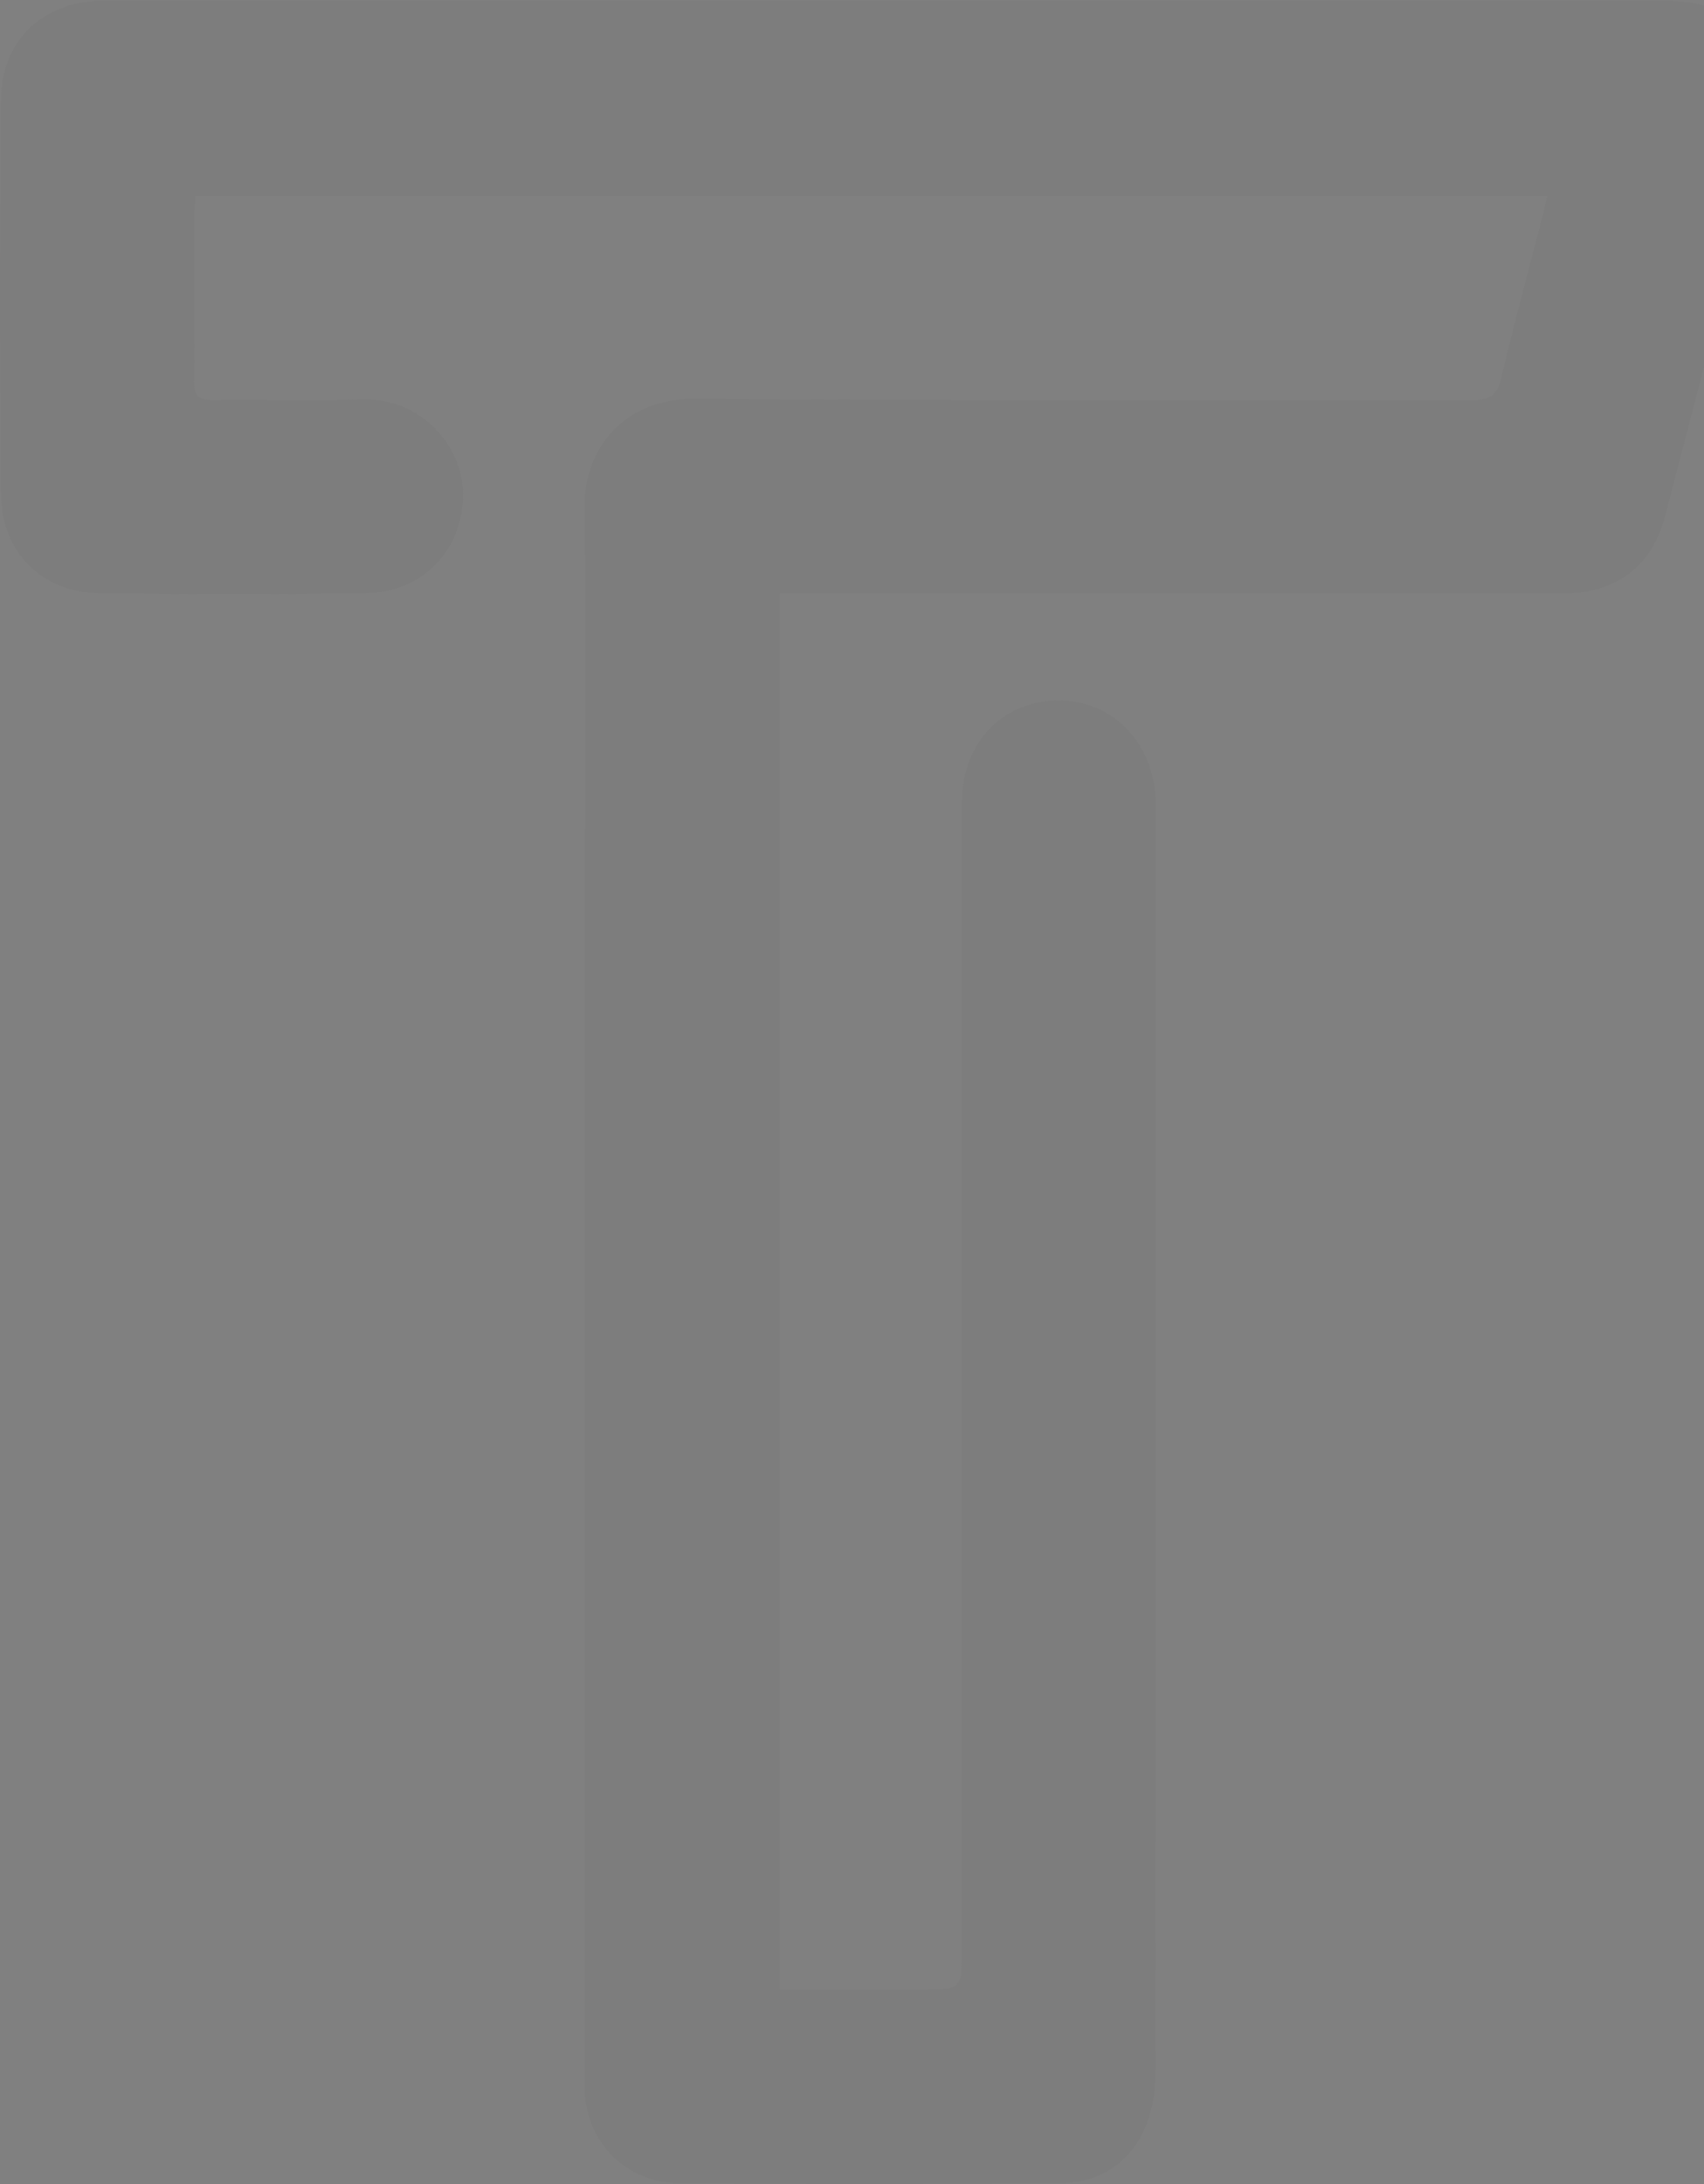 <?xml version="1.0" encoding="UTF-8" standalone="no"?>
<svg width="1011px" height="1295px" viewBox="0 0 1011 1295" version="1.1" xmlns="http://www.w3.org/2000/svg" xmlns:xlink="http://www.w3.org/1999/xlink">
    <rect x="0" y="0" width="1011" height="1295" fill="#808080" stroke="none"/>
    <!-- Generator: Sketch 44.1 (41455) - http://www.bohemiancoding.com/sketch -->
    <title>Page 1</title>
    <desc>Created with Sketch.</desc>
    <defs></defs>
    <g id="new-website" stroke="none" stroke-width="1" fill="none" fill-rule="evenodd" opacity="0.03">
        <g id="Contact-Us" transform="translate(-429, -849)">
            <g id="Page-1" transform="translate(429, 848)">
                <g id="Group-3" transform="translate(0, 0.292)" fill="#FEFEFE">
                    <path d="M462.576,1180.416 L462.576,352.74 L475.9,352.74 L728.678,352.74 C794.801,352.74 860.924,352.829 927.057,352.696 C958.914,352.633 980.158,336.637 987.989,306.67 C1008.193,229.441 1028.308,152.195 1048.148,74.869 C1056.556,42.085 1039.259,11.291 1008.077,3.24 C1000.637,1.311 992.611,1.018 984.851,1.018 C678.741,0.911 372.64,0.929 66.538,0.929 C64.05,0.929 61.561,0.867 59.072,0.974 C24.441,2.431 0.717,25.288 0.46,59.93 C-0.145,137.772 -0.163,215.622 0.46,293.464 C0.726,328.016 24.717,352.065 59.036,352.527 C111.649,353.247 164.27,353.309 216.874,352.5 C251.406,351.967 275.13,326.221 274.757,293.028 C274.446,265.052 249.851,236.133 214.189,237.457 C185.07,238.542 155.888,237.386 126.742,237.849 C118.057,237.982 115.009,235.556 115.142,226.526 C115.622,193.476 115.32,160.416 115.355,127.356 C115.364,123.89 115.738,120.433 115.951,116.958 L917.928,116.958 C916.879,121.491 916.168,124.912 915.297,128.298 C907.057,160.247 898.293,192.063 890.817,224.189 C888.328,234.871 884.088,237.982 873.111,237.946 C719.167,237.546 565.223,238.355 411.288,237.209 C371.573,236.915 346.391,265.532 346.827,301.124 C348.036,402.401 346.773,503.704 346.729,604.999 C346.631,815.79 346.613,1026.564 346.773,1237.355 C346.8,1270.851 371.28,1295.281 404.746,1295.397 C479.056,1295.646 553.356,1295.681 627.648,1295.352 C650.43,1295.246 668.634,1284.999 678.501,1264.345 C683.212,1254.499 685.461,1242.528 685.47,1231.508 C685.852,980.92 685.763,730.324 685.763,479.727 C685.763,477.95 685.816,476.172 685.727,474.395 C684.207,441.682 661.195,417.242 630.804,416.007 C596.342,414.621 570.707,440.109 570.698,476.057 C570.663,702.48 570.681,928.904 570.681,1155.328 C570.681,1180.416 570.681,1180.416 545.481,1180.416 L462.576,1180.416 Z" id="Fill-1"></path>
                </g>
                <g id="Group-6" transform="translate(0, 0.292)" fill="#221F20">
                    <path d="M462.576,1180.416 L545.481,1180.416 C570.681,1180.416 570.681,1180.416 570.681,1155.328 C570.681,928.904 570.663,702.48 570.698,476.057 C570.707,440.109 596.342,414.621 630.804,416.007 C661.195,417.242 684.207,441.682 685.727,474.395 C685.816,476.172 685.763,477.95 685.763,479.727 C685.763,730.324 685.852,980.92 685.47,1231.508 C685.461,1242.528 683.212,1254.499 678.501,1264.345 C668.634,1284.999 650.43,1295.246 627.648,1295.352 C553.356,1295.681 479.056,1295.646 404.746,1295.397 C371.28,1295.281 346.8,1270.851 346.773,1237.355 C346.613,1026.564 346.631,815.79 346.729,604.999 C346.773,503.704 348.036,402.401 346.827,301.124 C346.391,265.532 371.573,236.915 411.288,237.209 C565.223,238.355 719.167,237.546 873.111,237.946 C884.088,237.982 888.328,234.871 890.817,224.189 C898.293,192.063 907.057,160.247 915.297,128.298 C916.168,124.912 916.879,121.491 917.928,116.958 L115.951,116.958 C115.738,120.433 115.364,123.89 115.355,127.356 C115.32,160.416 115.622,193.476 115.142,226.526 C115.009,235.556 118.057,237.982 126.742,237.849 C155.888,237.386 185.07,238.542 214.189,237.457 C249.851,236.133 274.446,265.052 274.757,293.028 C275.13,326.221 251.406,351.967 216.874,352.5 C164.27,353.309 111.649,353.247 59.036,352.527 C24.717,352.065 0.726,328.016 0.46,293.464 C-0.163,215.622 -0.145,137.772 0.46,59.93 C0.717,25.288 24.441,2.431 59.072,0.974 C61.561,0.867 64.05,0.929 66.538,0.929 C372.64,0.929 678.741,0.911 984.851,1.018 C992.611,1.018 1000.637,1.311 1008.077,3.24 C1039.259,11.291 1056.556,42.085 1048.148,74.869 C1028.308,152.195 1008.193,229.441 987.989,306.67 C980.158,336.637 958.914,352.633 927.057,352.696 C860.924,352.829 794.801,352.74 728.678,352.74 L475.9,352.74 L462.576,352.74 L462.576,1180.416 Z" id="Fill-4"></path>
                </g>
            </g>
        </g>
    </g>
</svg>
